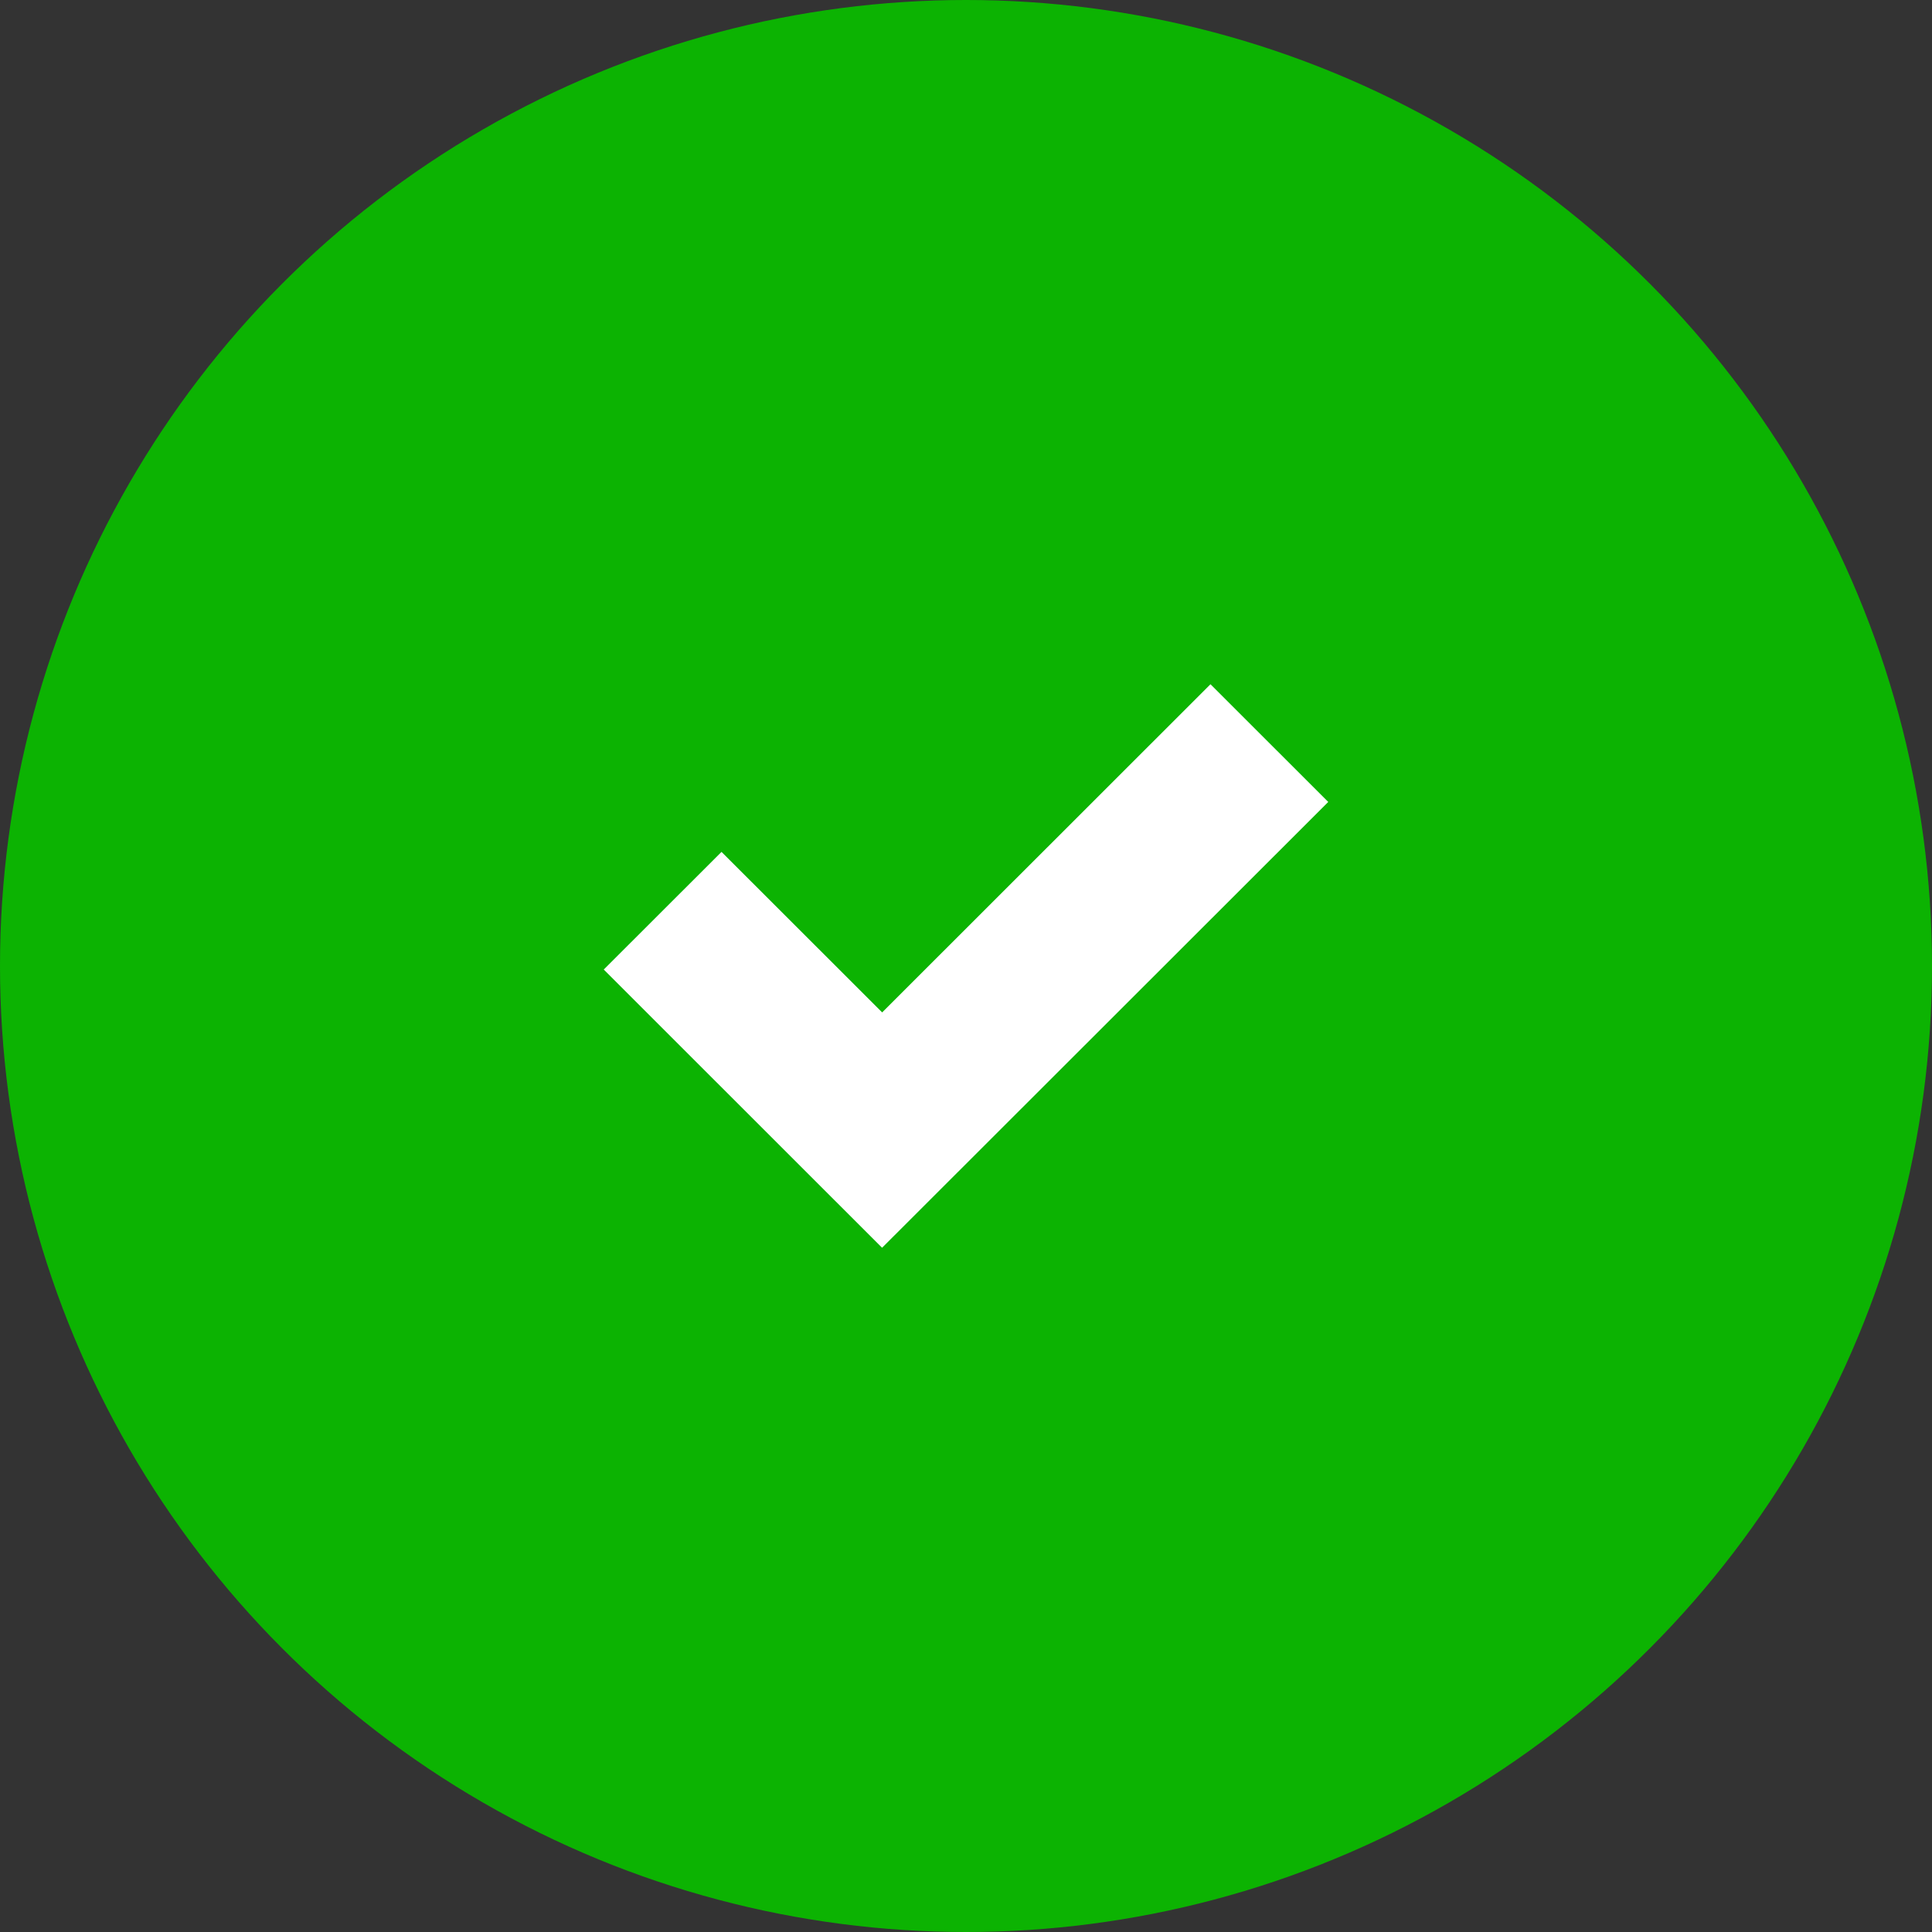 <?xml version="1.0" encoding="UTF-8"?>
<svg width="48px" height="48px" viewBox="0 0 48 48" version="1.1" xmlns="http://www.w3.org/2000/svg" xmlns:xlink="http://www.w3.org/1999/xlink">
    <rect x="0" y="0" width="48" height="48" fill="#333333" stroke="none"/>
    <!-- Generator: sketchtool 48.2 (47327) - http://www.bohemiancoding.com/sketch -->
    <title>CEAEA051-4298-4F40-814E-483DDDCCDB90</title>
    <desc>Created with sketchtool.</desc>
    <defs></defs>
    <g id="Checkout-Step4" stroke="none" stroke-width="1" fill="none" fill-rule="evenodd" transform="translate(-696, -297)">
        <g id="confirm-check" transform="translate(696, 297)">
            <circle id="Oval" fill="#0CB302" cx="24" cy="24" r="24"></circle>
            <polygon id="Page-1" fill="#FFFFFF" points="30.074 17 21.917 25.153 17.926 21.165 15 24.088 21.915 31 33 19.924"></polygon>
        </g>
    </g>
</svg>